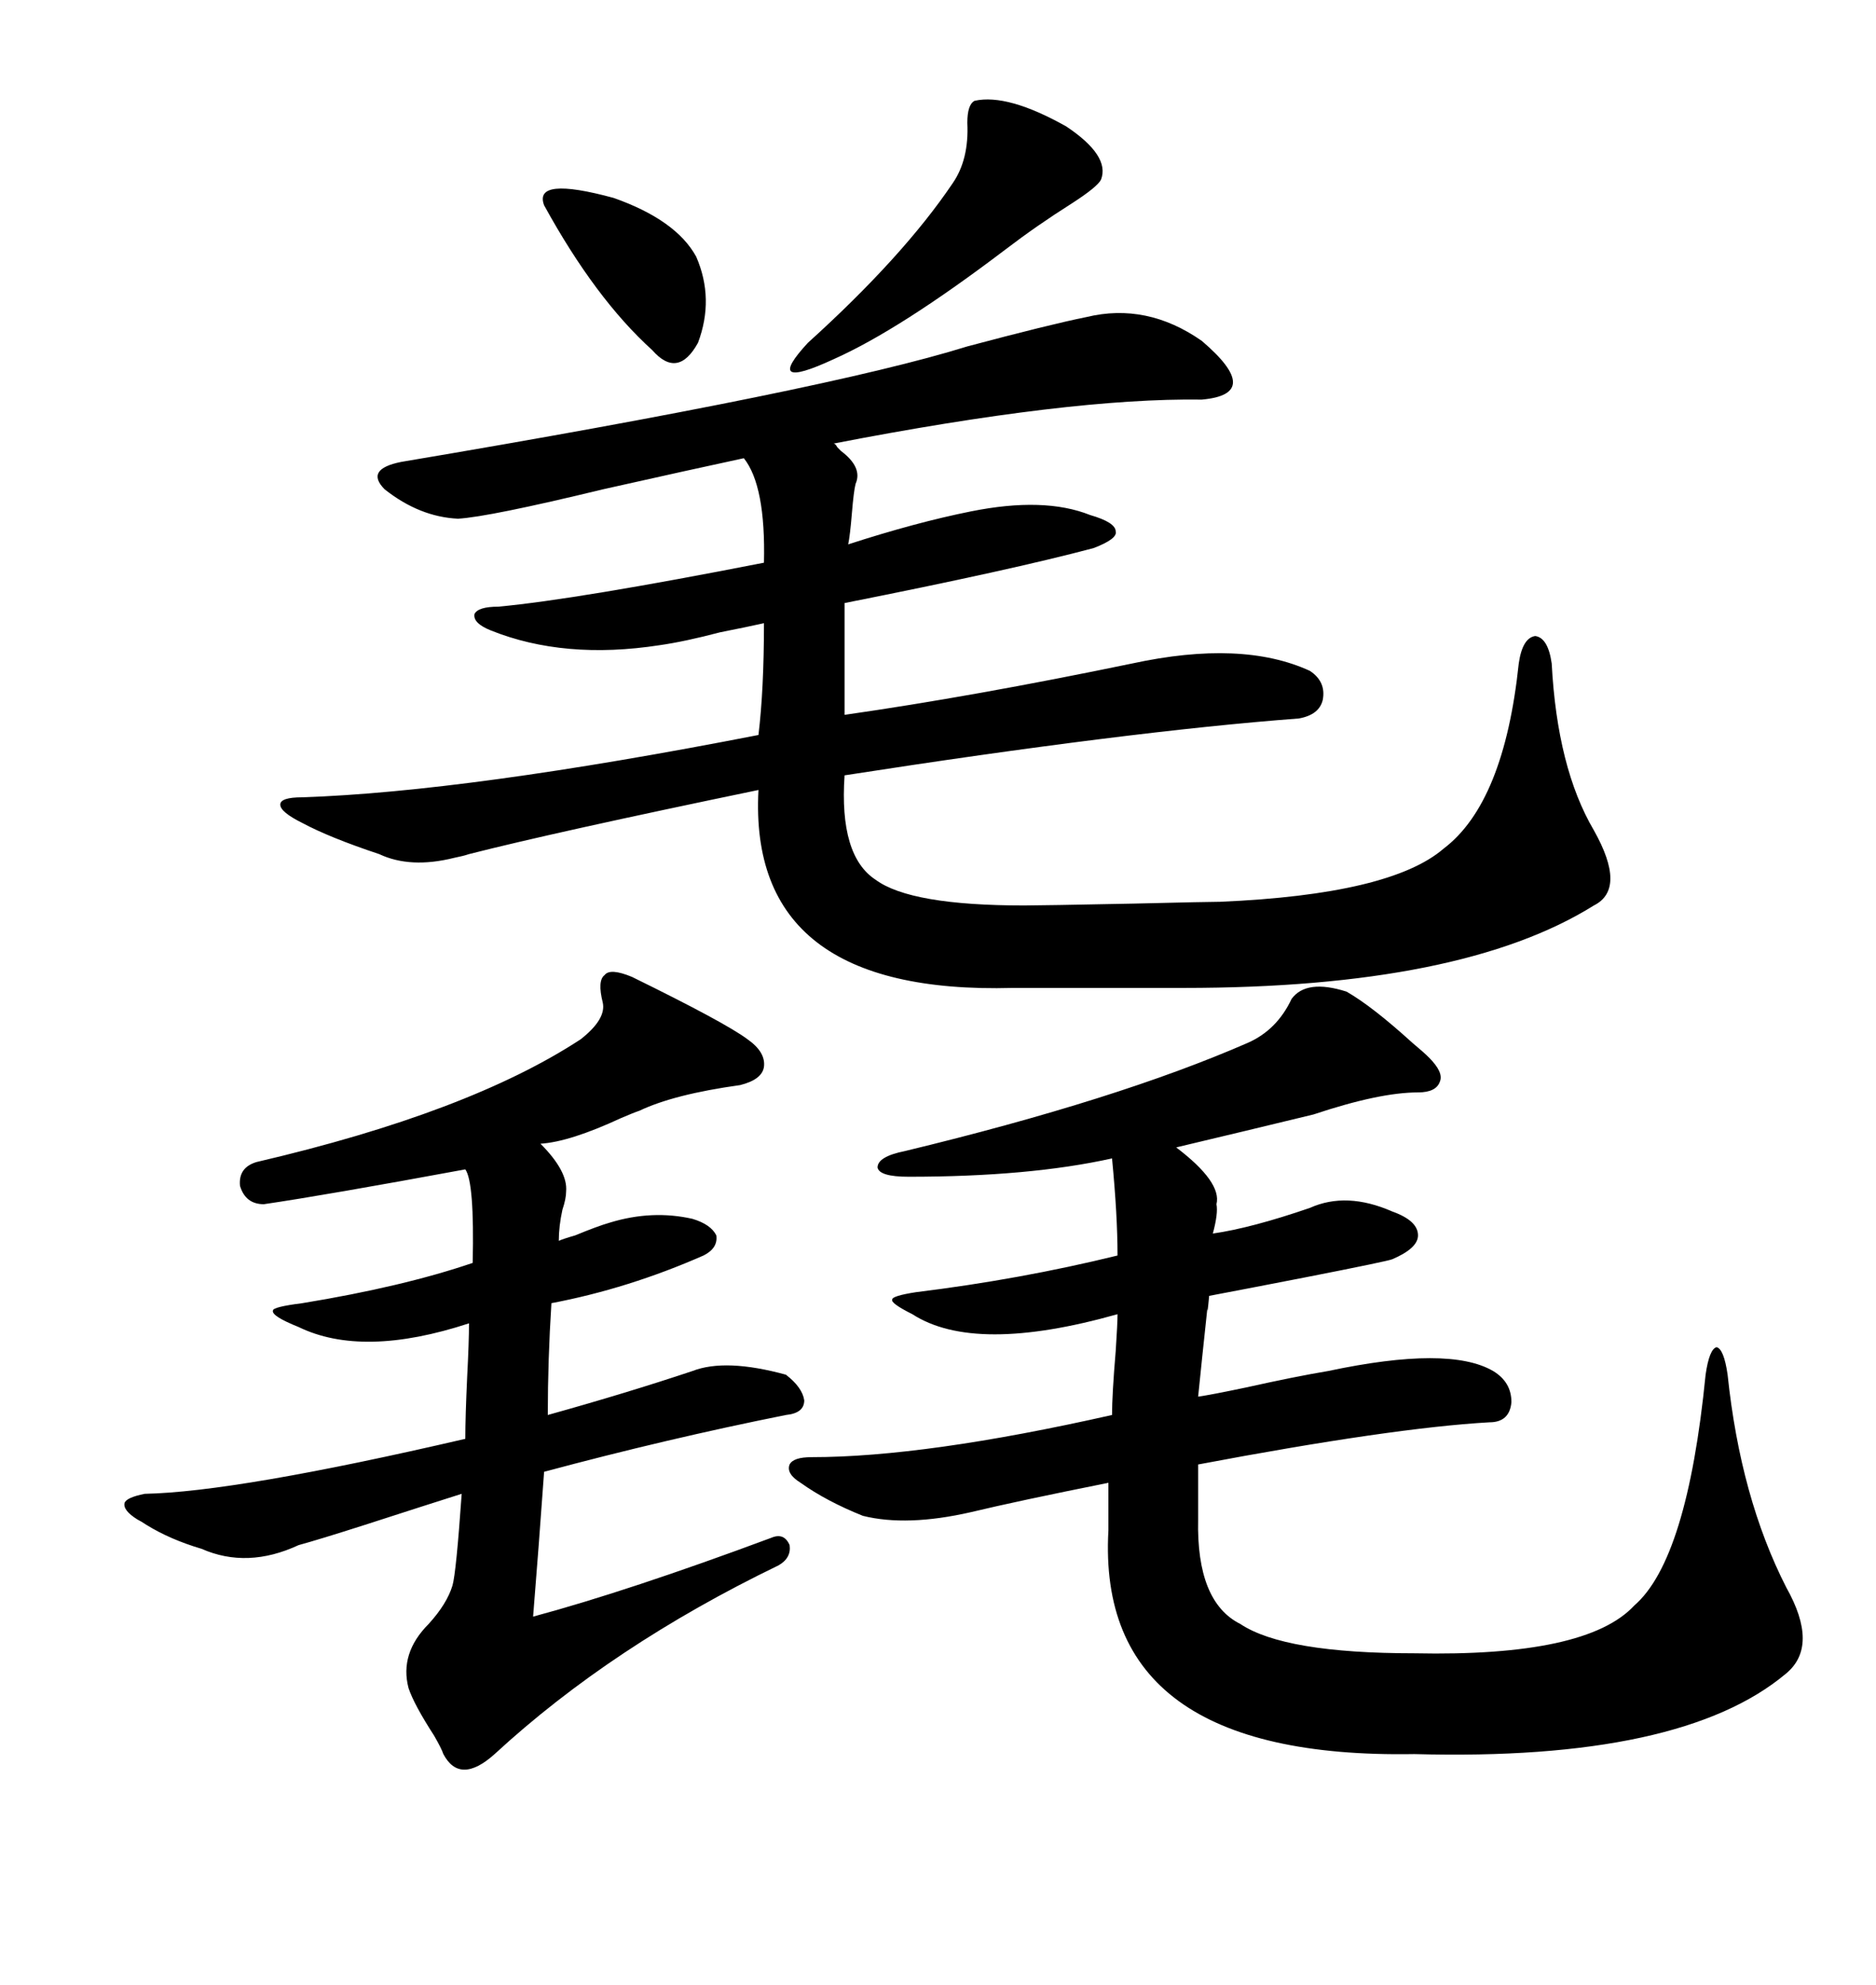 <svg xmlns="http://www.w3.org/2000/svg" xmlns:xlink="http://www.w3.org/1999/xlink" width="300" height="317.285"><path d="M173.73 50.68L173.73 50.68Q183.40 48.34 192.19 54.49L192.19 54.49Q202.15 62.99 192.19 63.87L192.19 63.87Q171.09 63.57 133.30 70.90L133.30 70.90Q133.59 70.90 133.89 71.48L133.89 71.48Q134.18 71.78 134.47 72.07L134.47 72.07Q137.99 74.71 136.82 77.34L136.82 77.34Q136.52 78.52 136.23 82.03L136.23 82.03Q135.94 85.55 135.64 87.01L135.64 87.01Q146.48 83.50 155.27 81.74L155.27 81.74Q166.99 79.39 174.32 82.32L174.32 82.32Q178.42 83.50 178.42 84.96L178.42 84.96Q178.71 86.13 174.90 87.60L174.90 87.60Q161.72 91.11 135.06 96.39L135.06 96.39L135.06 114.26Q155.57 111.33 181.05 106.05L181.05 106.05Q198.63 102.25 209.47 107.23L209.47 107.23Q212.11 108.98 211.52 111.91L211.52 111.91Q210.94 114.26 207.71 114.84L207.71 114.84Q180.47 116.89 135.06 123.93L135.06 123.93Q134.18 136.82 140.04 140.63L140.04 140.63Q145.61 144.73 163.77 144.73L163.77 144.73Q166.41 144.73 181.35 144.43L181.35 144.43Q193.36 144.14 195.12 144.14L195.12 144.14Q222.36 142.97 230.86 135.64L230.86 135.64Q240.53 128.32 242.87 106.05L242.87 106.05Q243.46 101.95 245.51 101.66L245.51 101.66Q247.56 101.95 248.14 106.05L248.14 106.05Q249.02 122.75 254.88 132.71L254.88 132.71Q260.16 142.09 254.88 144.73L254.88 144.73Q233.79 157.91 189.26 157.91L189.26 157.91L162.01 157.91Q119.53 159.08 121.29 126.27L121.29 126.27Q88.77 133.01 75 136.52L75 136.52Q74.12 136.82 72.66 137.11L72.66 137.11Q65.63 138.87 60.64 136.52L60.64 136.52Q52.73 133.89 48.34 131.54L48.34 131.54Q44.82 129.79 44.82 128.61L44.82 128.61Q44.82 127.44 48.34 127.44L48.34 127.44Q74.71 126.56 121.29 117.48L121.29 117.48Q122.17 110.16 122.17 99.61L122.17 99.61Q119.53 100.20 115.14 101.07L115.14 101.07Q109.57 102.54 105.47 103.13L105.47 103.13Q90.23 105.47 78.52 100.78L78.52 100.78Q75.59 99.61 75.88 98.14L75.88 98.14Q76.46 96.97 79.69 96.97L79.69 96.97Q92.29 95.80 122.17 89.94L122.17 89.94Q122.46 77.64 118.95 73.24L118.95 73.24Q110.74 75 96.39 78.22L96.39 78.22Q78.22 82.62 73.24 82.91L73.24 82.91Q67.09 82.62 61.52 78.22L61.52 78.22Q58.30 75 64.16 73.83L64.16 73.83Q132.13 62.40 154.69 55.37L154.69 55.37Q167.87 51.86 173.73 50.68ZM215.33 158.50L215.33 158.50Q219.43 160.84 225.88 166.70L225.88 166.70Q227.64 168.16 228.52 169.04L228.52 169.04Q230.86 171.39 230.27 172.85L230.27 172.85Q229.69 174.61 226.76 174.61L226.76 174.61Q220.61 174.61 210.06 178.13L210.06 178.13Q199.22 180.76 188.09 183.40L188.09 183.40Q195.41 188.96 194.53 192.48L194.53 192.48Q194.82 193.95 193.95 197.17L193.95 197.17Q200.10 196.29 209.47 193.07L209.47 193.07Q215.33 190.43 222.66 193.65L222.66 193.65Q226.76 195.12 226.76 197.46L226.76 197.46Q226.76 199.51 222.66 201.27L222.66 201.27Q222.07 201.56 208.59 204.20L208.59 204.20Q198.05 206.25 193.36 207.13L193.36 207.13Q193.07 210.35 193.07 209.18L193.07 209.18Q192.19 217.38 191.60 223.24L191.60 223.24Q193.65 222.95 199.22 221.78L199.22 221.78Q207.13 220.02 212.40 219.14L212.40 219.14Q231.74 215.04 238.77 219.14L238.77 219.14Q241.70 220.90 241.70 224.12L241.70 224.12Q241.41 227.34 238.18 227.34L238.18 227.34Q222.66 228.22 191.60 234.08L191.60 234.08L191.60 242.87Q191.31 256.05 198.34 259.57L198.34 259.57Q205.37 264.26 226.17 264.26L226.17 264.26Q253.71 264.84 261.33 256.64L261.33 256.64Q269.82 249.32 272.75 219.73L272.75 219.73Q273.34 215.63 274.51 215.33L274.51 215.33Q275.68 215.63 276.27 219.73L276.27 219.73Q278.32 239.36 285.64 253.71L285.64 253.71Q290.92 263.09 285.64 267.48L285.64 267.48Q268.95 281.54 226.17 280.37L226.17 280.37Q175.20 281.25 177.25 244.63L177.25 244.63L177.25 237.01Q162.60 239.94 155.27 241.70L155.27 241.70Q145.02 244.04 137.99 242.29L137.99 242.29Q132.13 239.94 128.03 237.01L128.03 237.01Q125.68 235.55 126.27 234.08L126.27 234.08Q126.86 232.91 129.79 232.91L129.79 232.91Q147.95 232.91 177.83 226.17L177.83 226.17Q177.83 222.95 178.42 215.92L178.42 215.92Q178.71 211.52 178.71 210.06L178.71 210.06Q155.86 216.50 145.90 210.06L145.90 210.06Q142.38 208.30 142.68 207.71L142.68 207.71Q142.68 207.13 146.48 206.54L146.48 206.54Q163.18 204.49 178.71 200.68L178.71 200.68Q178.71 194.24 177.83 185.16L177.83 185.16Q164.65 188.09 145.31 188.09L145.31 188.09Q140.63 188.09 140.33 186.62L140.33 186.62Q140.33 184.86 144.73 183.98L144.73 183.98Q178.71 175.78 199.51 166.70L199.51 166.70Q204.20 164.65 206.54 159.67L206.54 159.67Q208.89 156.45 215.33 158.50ZM125.68 219.73L125.68 219.73Q128.32 221.78 128.61 223.83L128.61 223.83Q128.61 225.88 125.68 226.17L125.68 226.17Q106.64 229.98 87.01 235.25L87.01 235.25Q86.13 247.56 85.25 258.40L85.25 258.40Q100.49 254.30 123.34 245.80L123.34 245.80Q125.39 244.92 126.27 246.97L126.27 246.97Q126.56 249.02 124.51 250.20L124.51 250.20Q97.85 263.09 79.10 280.37L79.10 280.37Q73.54 285.35 70.90 280.37L70.90 280.37Q70.61 279.49 69.43 277.44L69.43 277.44Q66.21 272.46 65.33 269.82L65.33 269.82Q63.87 264.26 68.55 259.57L68.55 259.57Q71.48 256.35 72.36 253.42L72.36 253.42Q72.95 251.37 73.83 238.77L73.83 238.77Q68.26 240.53 58.30 243.75L58.30 243.75Q50.98 246.09 47.75 246.97L47.75 246.97Q39.55 250.78 32.23 247.56L32.23 247.56Q27.25 246.09 23.44 243.75L23.44 243.75Q22.56 243.16 21.97 242.87L21.97 242.87Q19.63 241.41 19.92 240.23L19.92 240.23Q20.21 239.36 23.14 238.77L23.14 238.77Q37.79 238.48 74.41 229.98L74.41 229.98Q74.41 226.46 74.71 220.02L74.71 220.02Q75 214.45 75 211.52L75 211.52Q58.01 217.09 47.75 212.11L47.75 212.11Q43.36 210.35 43.65 209.47L43.65 209.47Q43.65 208.89 48.34 208.30L48.34 208.30Q64.45 205.66 75.59 201.86L75.59 201.86Q75.88 188.96 74.41 186.91L74.41 186.91Q52.15 191.02 42.19 192.48L42.19 192.48Q39.26 192.48 38.38 189.55L38.38 189.55Q38.09 186.62 41.02 185.74L41.02 185.74Q75 177.83 92.87 166.11L92.87 166.11Q96.97 162.89 96.39 160.25L96.39 160.25Q95.51 156.74 96.68 155.86L96.68 155.86Q97.56 154.69 101.07 156.15L101.07 156.15Q116.02 163.48 119.53 166.11L119.53 166.11Q122.46 168.16 122.17 170.51L122.17 170.51Q121.88 172.56 118.36 173.44L118.36 173.44Q107.81 174.90 102.25 177.54L102.25 177.54Q101.37 177.83 99.32 178.71L99.32 178.71Q91.11 182.52 86.43 182.81L86.43 182.81Q90.82 187.21 90.53 190.43L90.53 190.43Q90.53 191.60 89.94 193.36L89.94 193.36Q89.36 196.00 89.36 198.34L89.36 198.34Q89.94 198.05 91.99 197.46L91.99 197.46Q95.51 196.00 97.56 195.41L97.56 195.41Q104.30 193.36 110.74 194.82L110.74 194.82Q113.67 195.70 114.55 197.46L114.55 197.46Q114.84 199.51 112.50 200.68L112.50 200.68Q100.49 205.96 88.18 208.30L88.18 208.30Q87.60 217.38 87.60 226.17L87.60 226.17Q100.20 222.66 110.74 219.14L110.74 219.14Q116.02 217.09 125.68 219.73ZM155.86 16.11L155.86 16.11Q161.13 14.94 170.51 20.21L170.51 20.21Q177.54 24.90 176.07 28.71L176.07 28.71Q175.49 29.88 171.39 32.52L171.39 32.52Q165.82 36.04 160.84 39.84L160.84 39.84Q143.85 52.73 133.30 57.42L133.30 57.42Q121.88 62.70 129.20 54.79L129.20 54.79Q144.43 41.02 152.34 29.30L152.34 29.30Q154.98 25.49 154.69 19.63L154.69 19.63Q154.69 16.70 155.86 16.11ZM87.01 32.81L87.01 32.81Q85.25 28.13 98.14 31.64L98.14 31.64Q108.11 35.16 111.33 41.02L111.33 41.02Q114.26 47.75 111.62 54.79L111.62 54.79Q108.40 60.64 104.30 55.96L104.30 55.96Q95.21 47.75 87.01 32.81Z"/></svg>